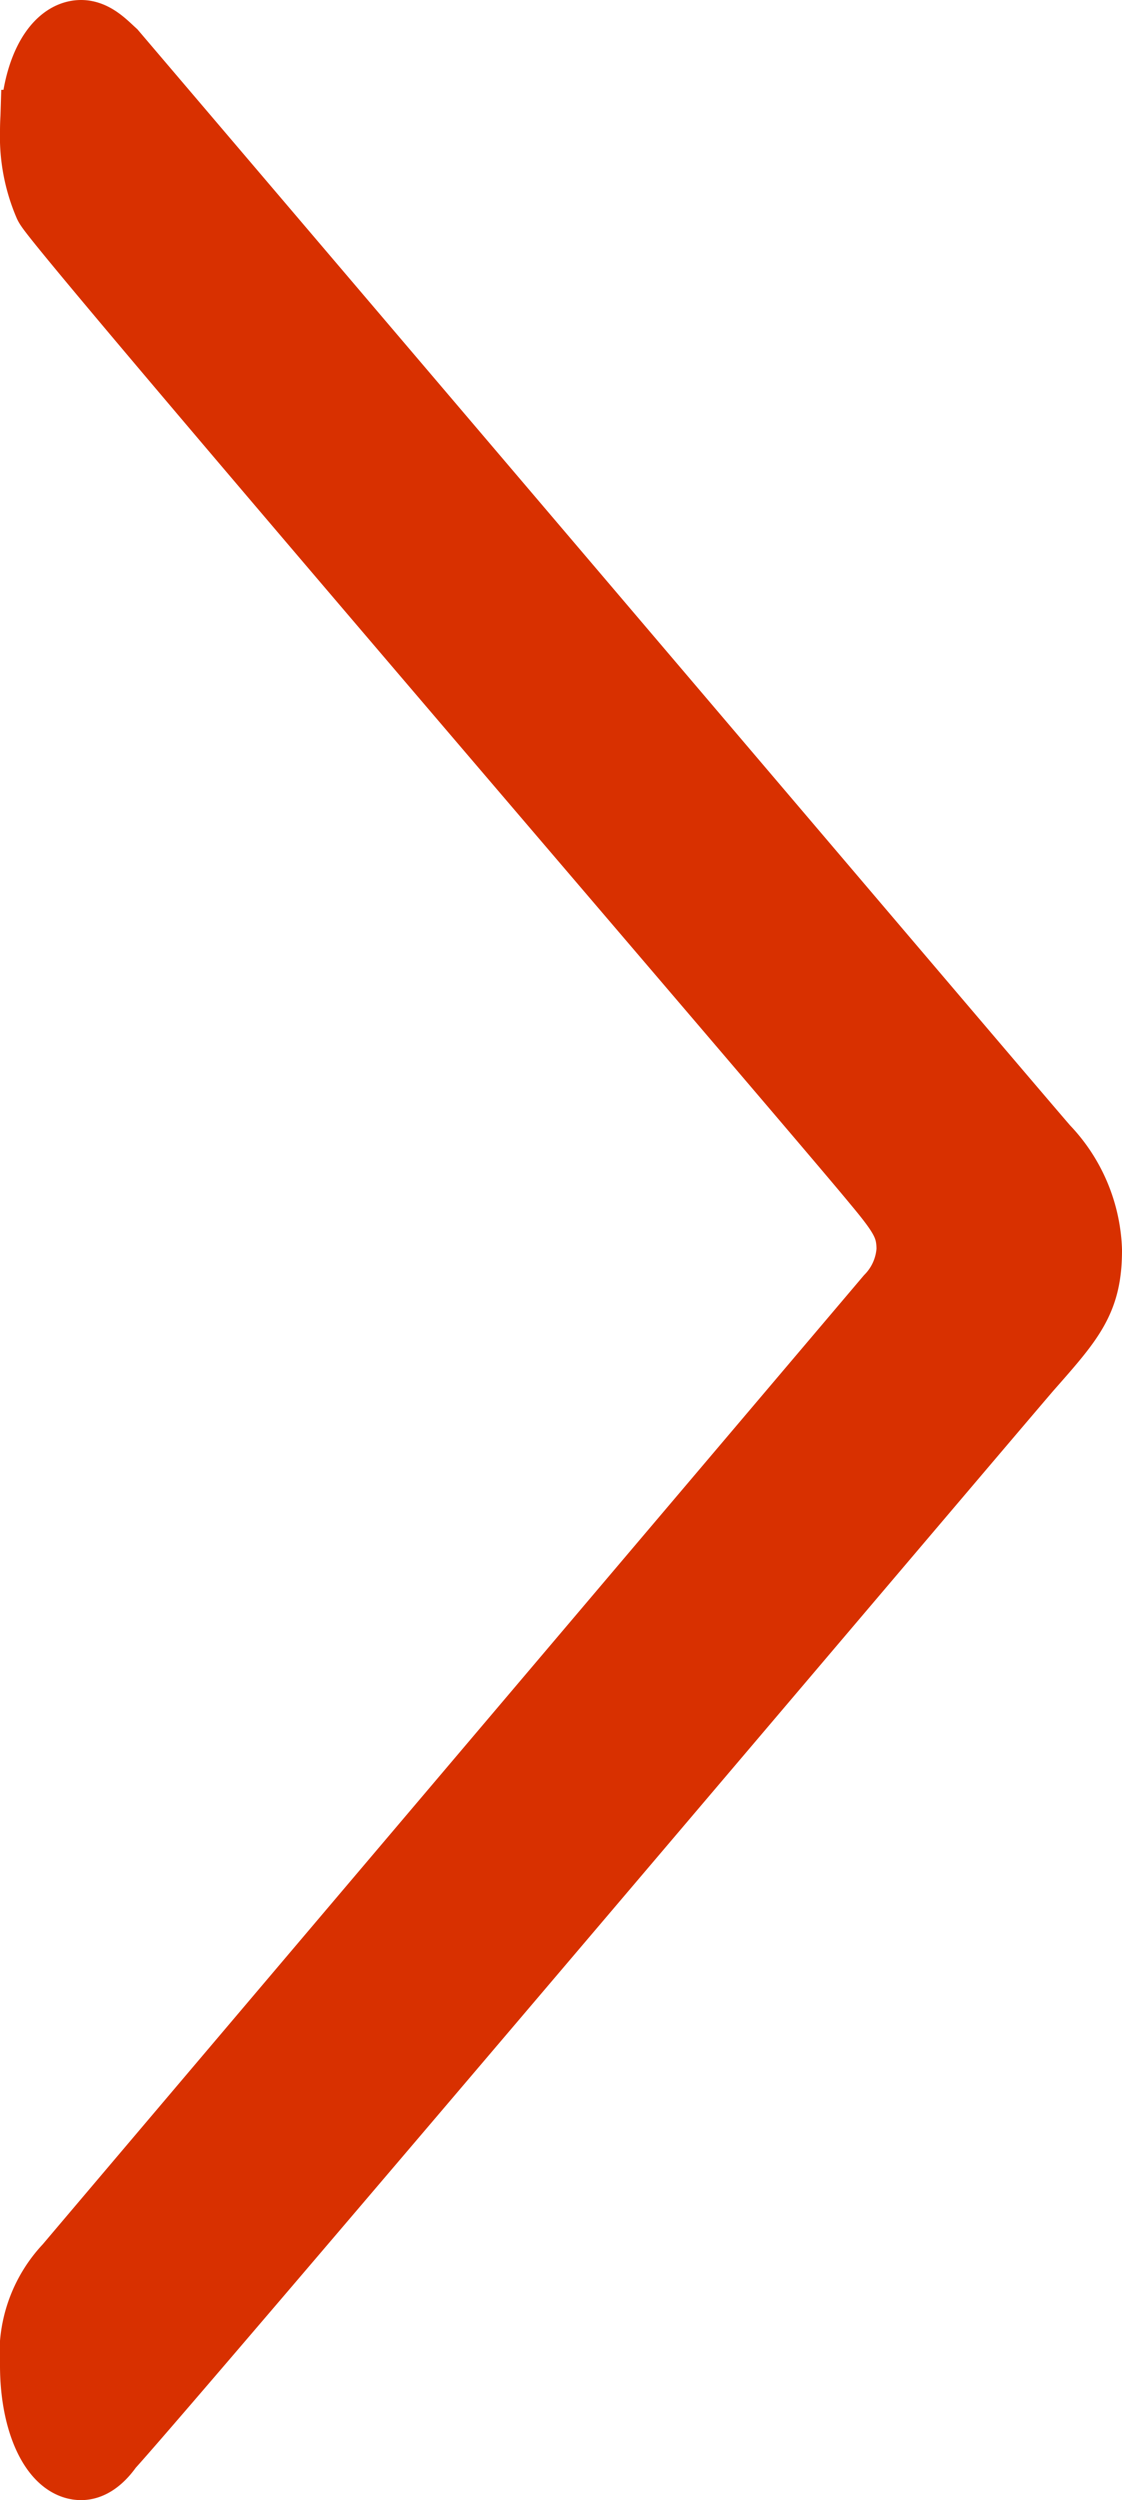 <svg xmlns="http://www.w3.org/2000/svg" width="6.737" height="15" viewBox="0 0 6.737 15">
  <path id="パス_67959" data-name="パス 67959" d="M6.637,9.618a.882.882,0,0,0-.246-.579C6.269,8.9,4.163,6.422.795,2.468c-.044-.04-.1-.1-.158-.1-.114,0-.237.2-.237.539a.989.989,0,0,0,.079.419c.07.14,4.588,5.393,4.965,5.852.167.2.219.28.219.439a.5.5,0,0,1-.14.32C5.47,10,1.084,15.17.593,15.75a.713.713,0,0,0-.193.559c0,.34.123.559.237.559.053,0,.105-.06.132-.1.4-.439,5.158-6.052,5.518-6.471C6.549,10,6.637,9.9,6.637,9.618Z" transform="translate(-0.15 -2.118)" fill="#d83000" stroke="#d83000" stroke-width="0.5"/>
</svg>
